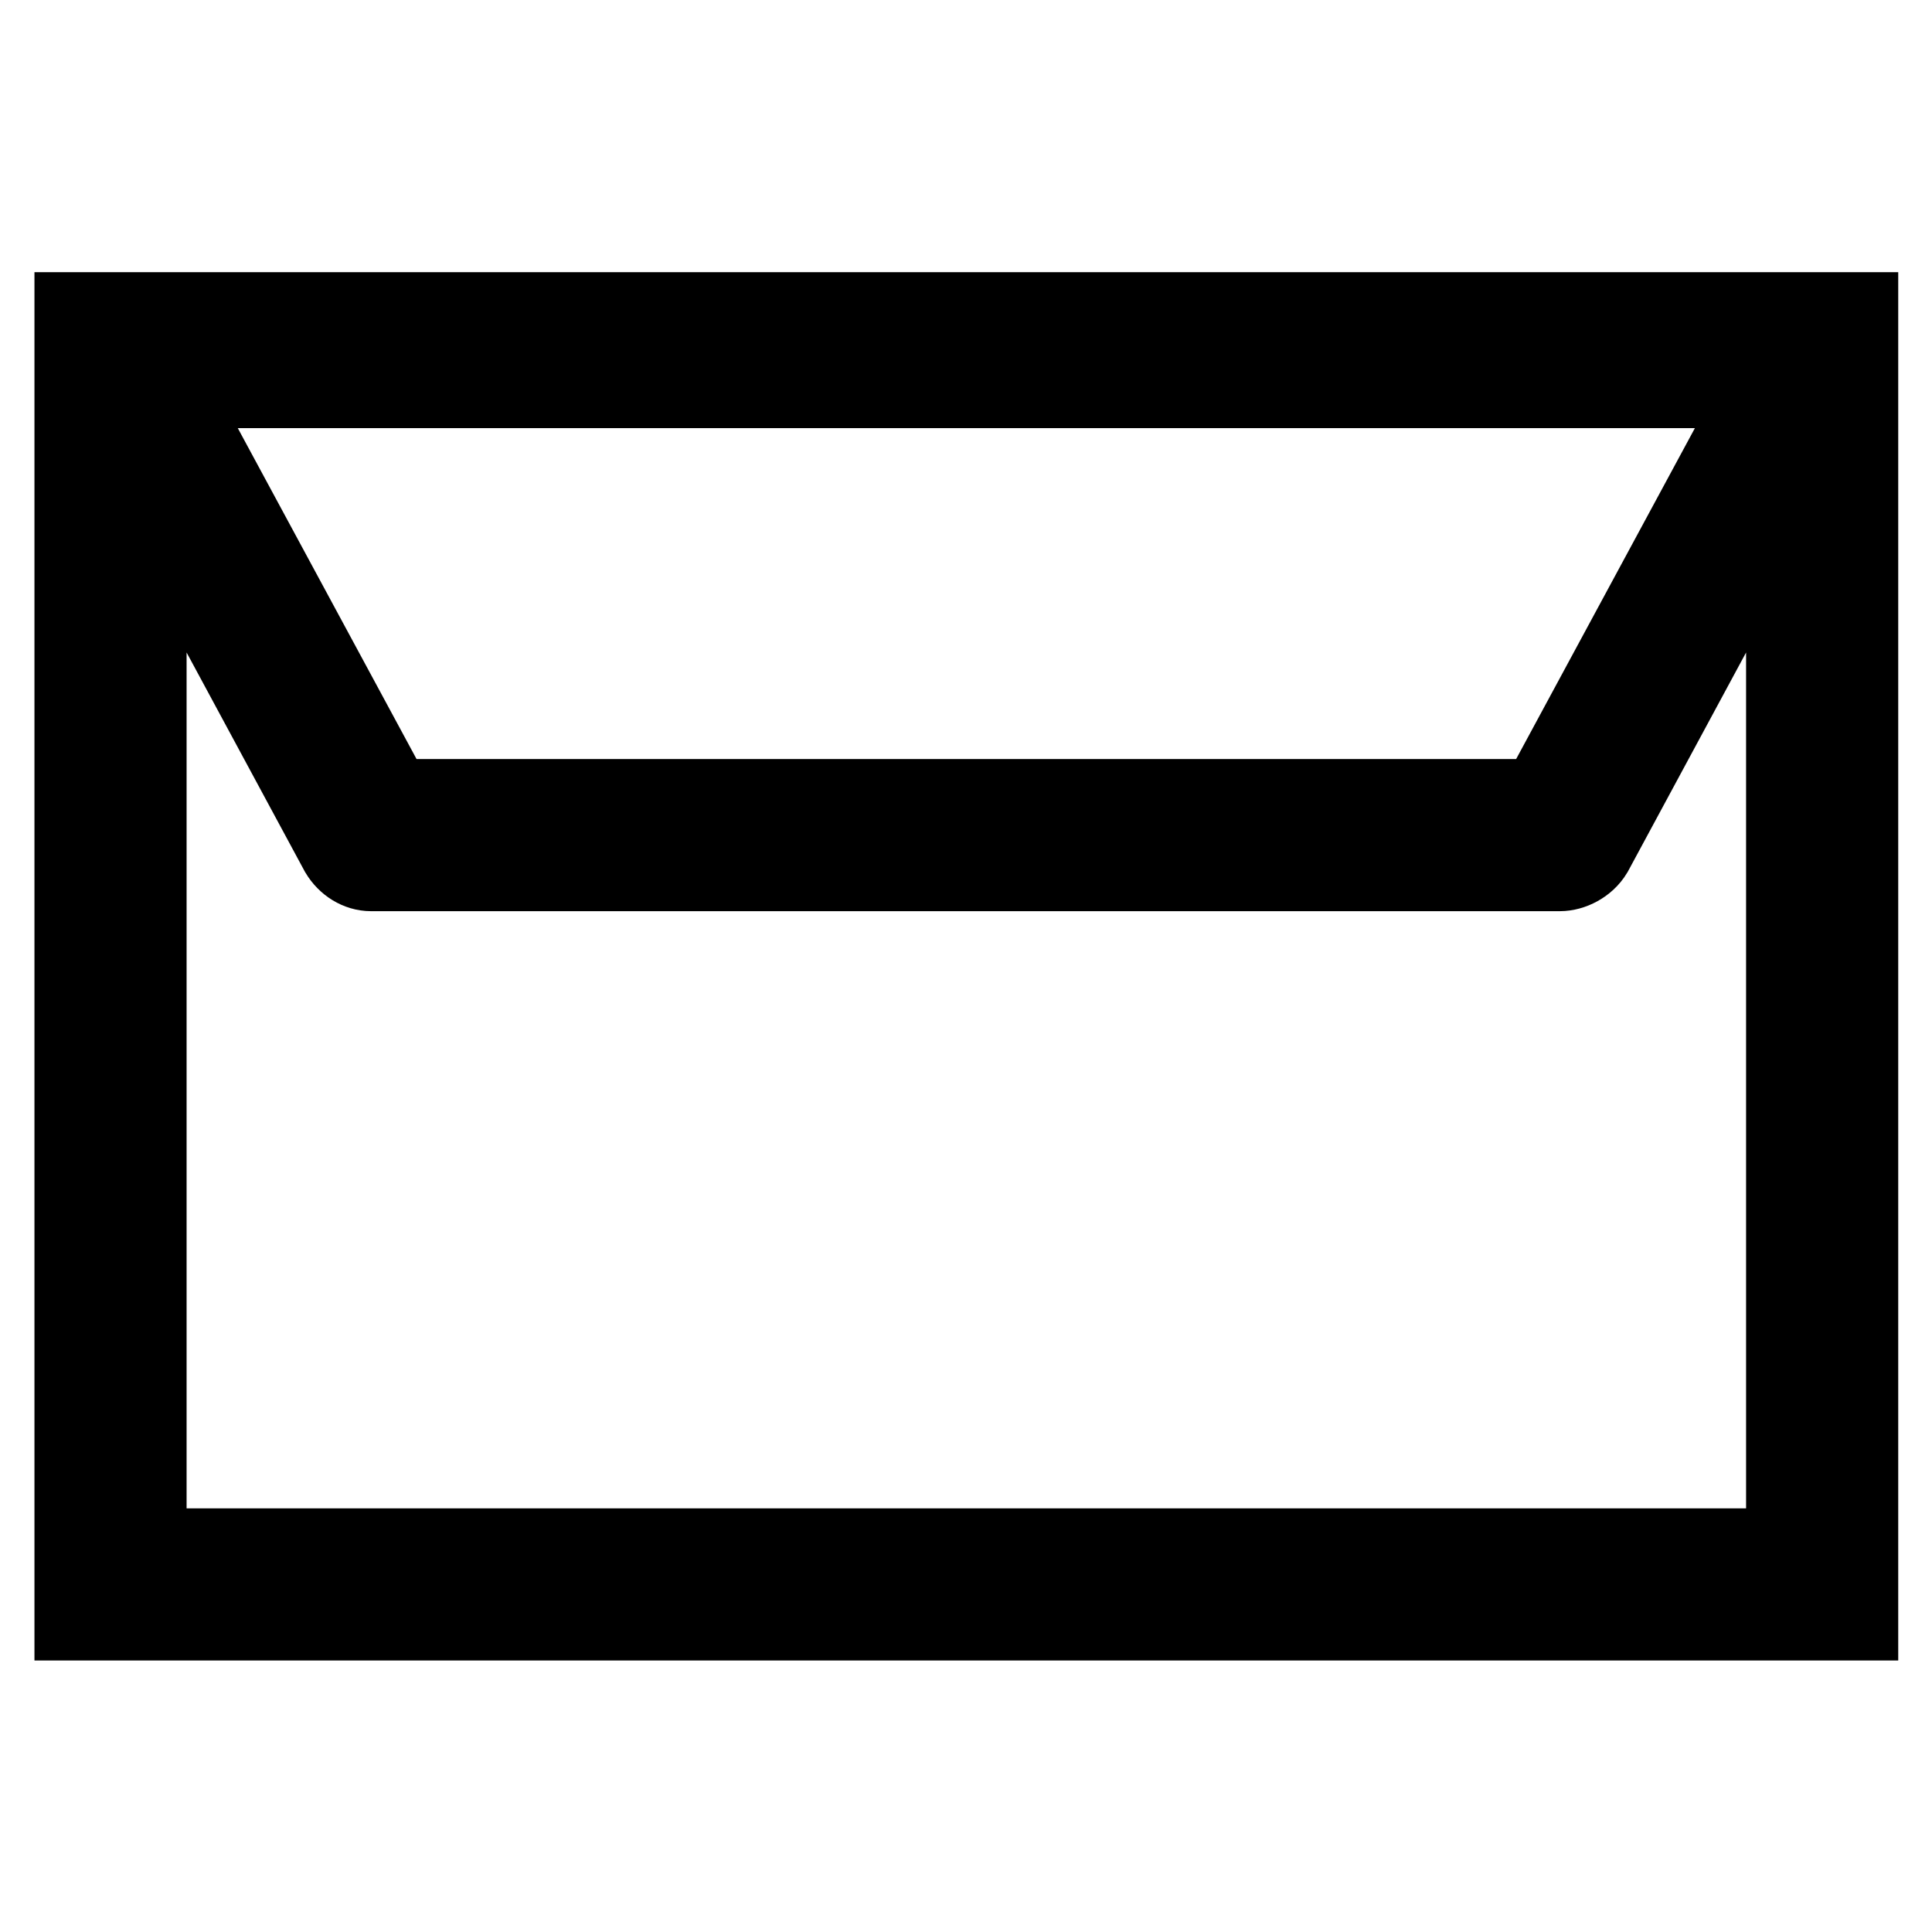 <?xml version="1.0" encoding="UTF-8"?>
<!-- Uploaded to: SVG Repo, www.svgrepo.com, Generator: SVG Repo Mixer Tools -->
<svg width="800px" height="800px" version="1.1" viewBox="144 144 512 512" xmlns="http://www.w3.org/2000/svg">
 <defs>
  <clipPath id="a">
   <path d="m148.09 148.09h503.81v503.81h-503.81z"/>
  </clipPath>
 </defs>
 <path d="m634.27 228.7v342.59h-468.54v-342.59zm-15.113 38.289-54.914 101.77c-1.512 2.519-4.535 4.031-7.055 4.031h-314.88c-2.519 0-5.039-1.512-6.551-4.031l-54.914-101.77v289.19h438.31v-289.19zm-5.039-22.168h-428.24l60.961 112.85h306.32z"/>
 <g clip-path="url(#a)">
  <path transform="matrix(.504 0 0 .504 148.09 148.09)" d="m965 160v680h-930v-680zm-29.998 75.999-109 202c-3.001 5.001-9.002 8.002-14.003 8.002h-625c-5.001 0-10.002-3.001-13.002-8.002l-109-202v574h870v-574zm-10.002-44.001h-850l121 224h608z" fill="none" stroke="#000000" stroke-width="49.996"/>
 </g>
</svg>